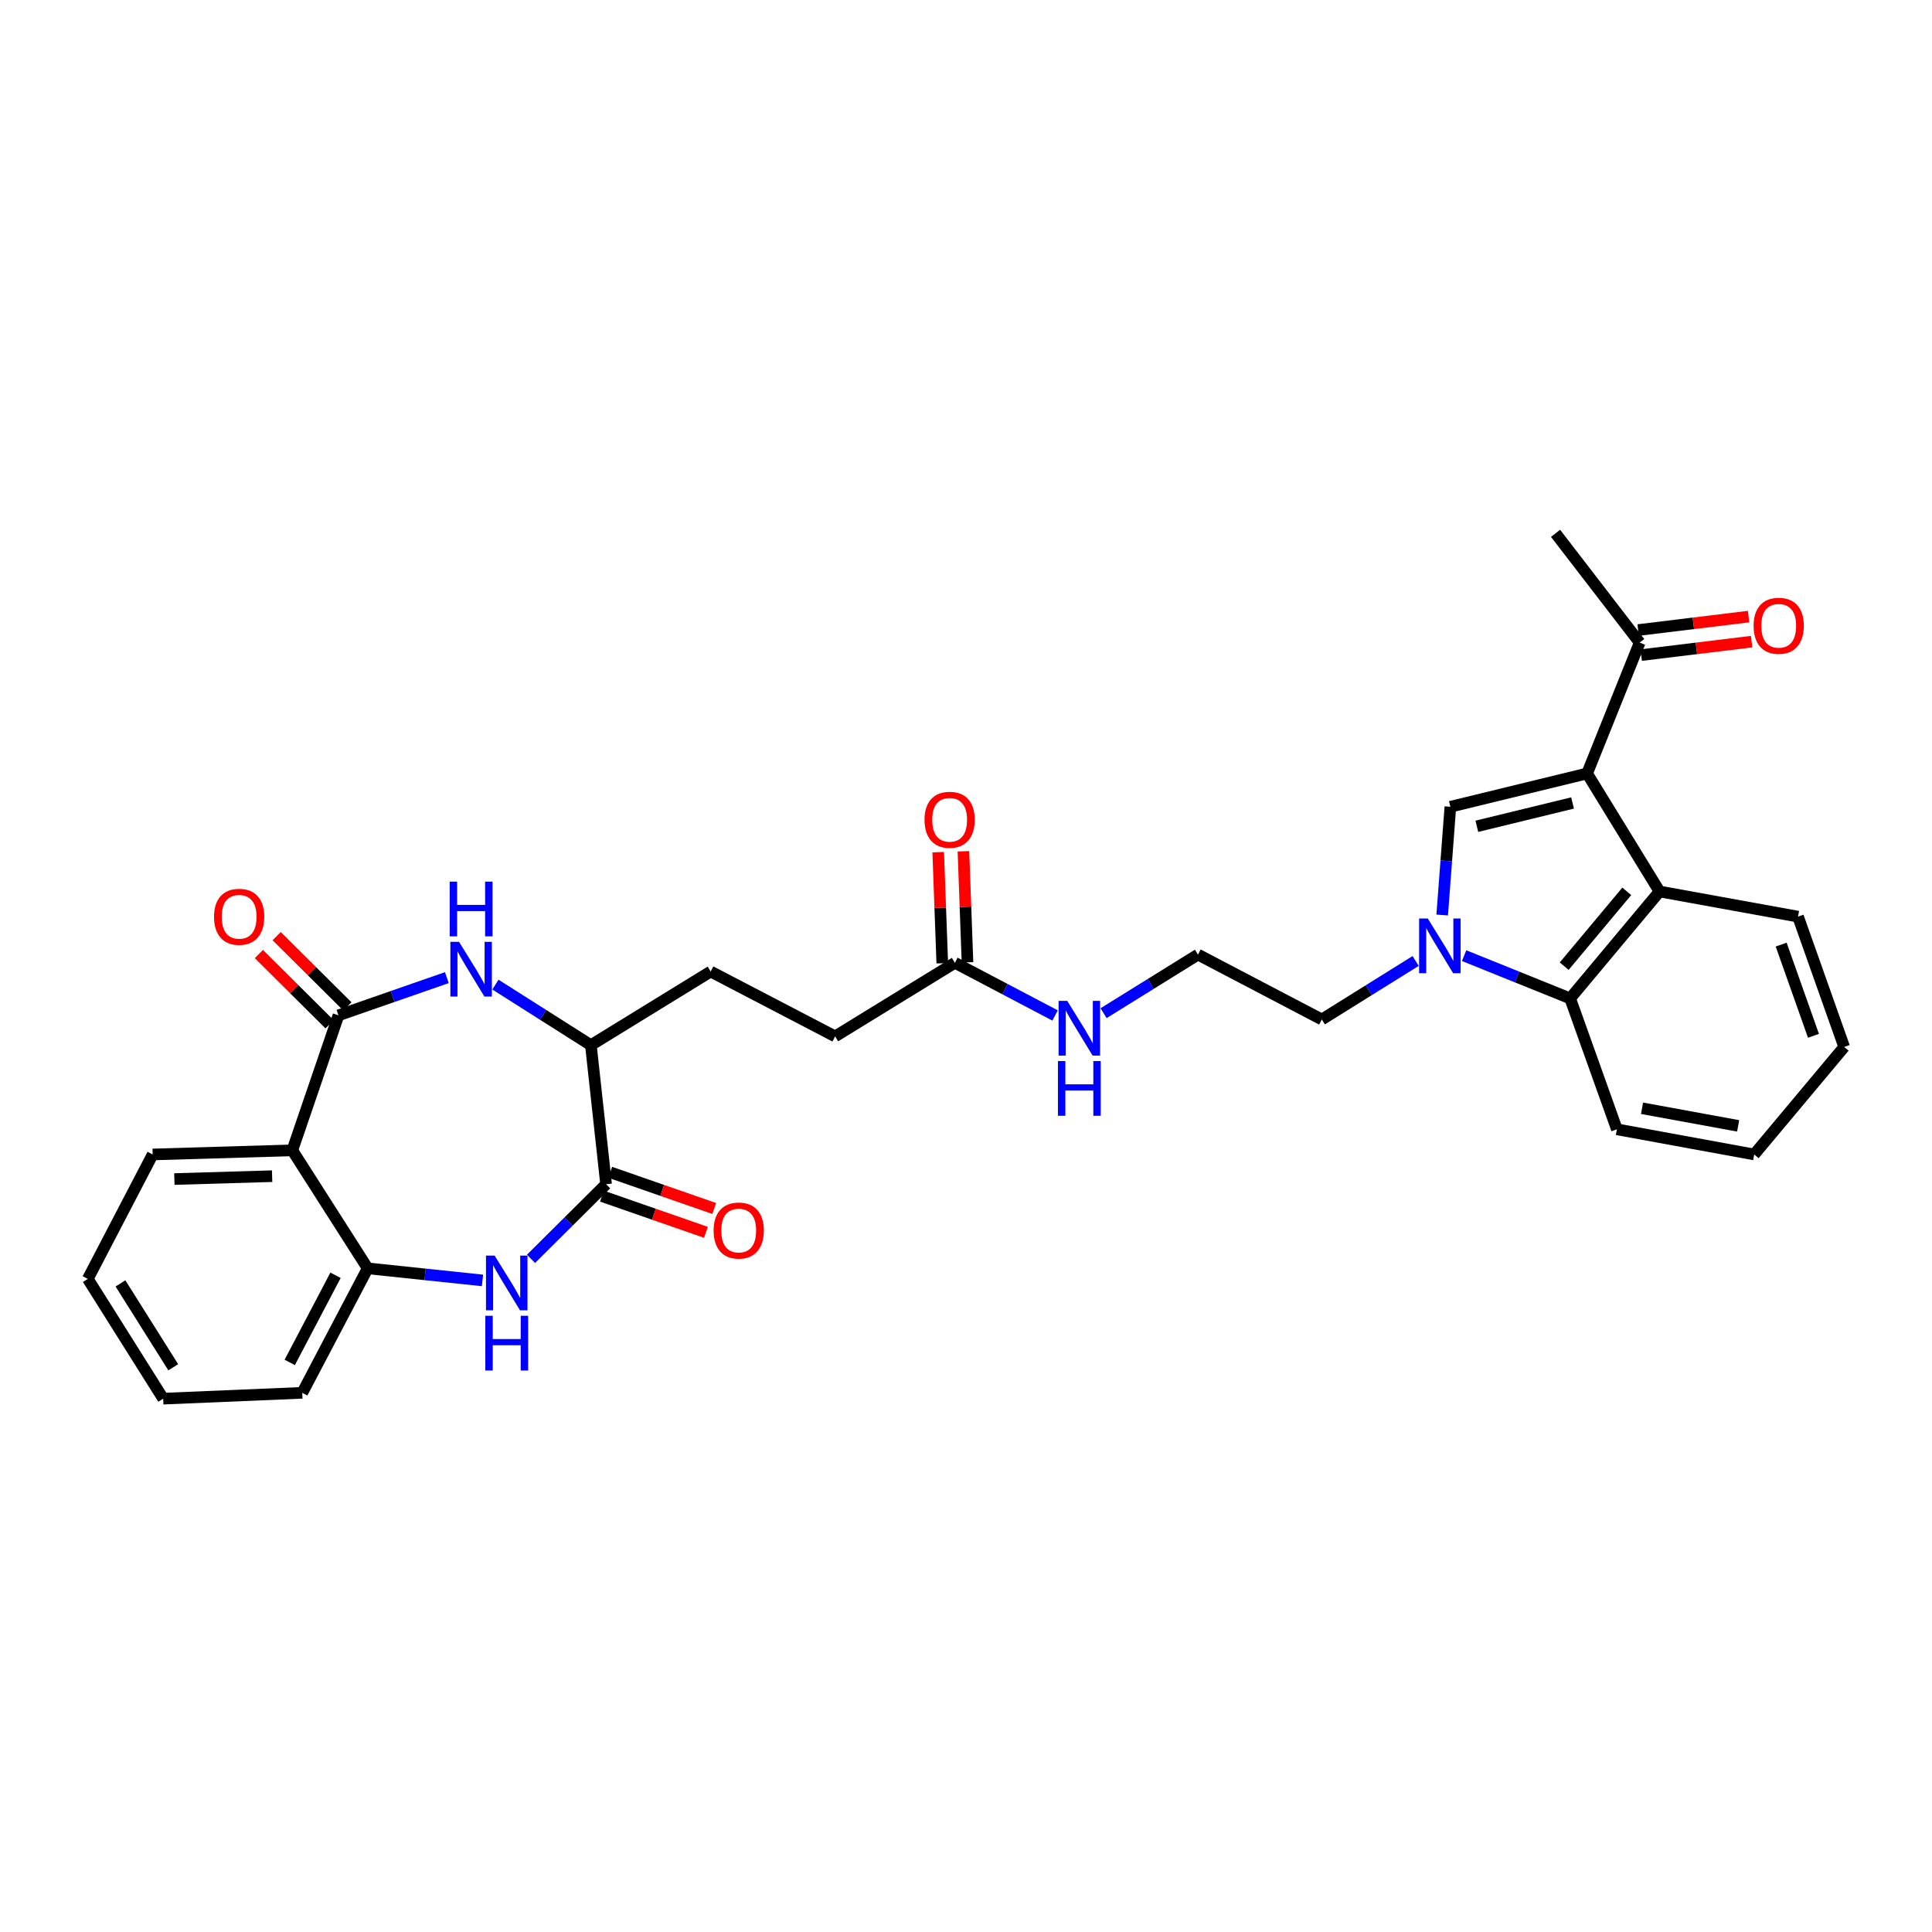 <?xml version='1.0' encoding='iso-8859-1'?>
<svg version='1.1' baseProfile='full'
              xmlns='http://www.w3.org/2000/svg'
                      xmlns:rdkit='http://www.rdkit.org/xml'
                      xmlns:xlink='http://www.w3.org/1999/xlink'
                  xml:space='preserve'
width='1000px' height='1000px' viewBox='0 0 1000 1000'>
<!-- END OF HEADER -->
<rect style='opacity:1.0;fill:#FFFFFF;stroke:none' width='1000' height='1000' x='0' y='0'> </rect>
<path class='bond-0' d='M 821.48,400.344 L 750.707,417.582' style='fill:none;fill-rule:evenodd;stroke:#000000;stroke-width:6px;stroke-linecap:butt;stroke-linejoin:miter;stroke-opacity:1' />
<path class='bond-0' d='M 813.954,415.618 L 764.413,427.685' style='fill:none;fill-rule:evenodd;stroke:#000000;stroke-width:6px;stroke-linecap:butt;stroke-linejoin:miter;stroke-opacity:1' />
<path class='bond-5' d='M 821.48,400.344 L 858.974,461.432' style='fill:none;fill-rule:evenodd;stroke:#000000;stroke-width:6px;stroke-linecap:butt;stroke-linejoin:miter;stroke-opacity:1' />
<path class='bond-11' d='M 821.48,400.344 L 848.694,332.596' style='fill:none;fill-rule:evenodd;stroke:#000000;stroke-width:6px;stroke-linecap:butt;stroke-linejoin:miter;stroke-opacity:1' />
<path class='bond-1' d='M 750.707,417.582 L 748.592,445.596' style='fill:none;fill-rule:evenodd;stroke:#000000;stroke-width:6px;stroke-linecap:butt;stroke-linejoin:miter;stroke-opacity:1' />
<path class='bond-1' d='M 748.592,445.596 L 746.478,473.61' style='fill:none;fill-rule:evenodd;stroke:#0000FF;stroke-width:6px;stroke-linecap:butt;stroke-linejoin:miter;stroke-opacity:1' />
<path class='bond-20' d='M 732.732,497.397 L 708.455,512.541' style='fill:none;fill-rule:evenodd;stroke:#0000FF;stroke-width:6px;stroke-linecap:butt;stroke-linejoin:miter;stroke-opacity:1' />
<path class='bond-20' d='M 708.455,512.541 L 684.178,527.685' style='fill:none;fill-rule:evenodd;stroke:#000000;stroke-width:6px;stroke-linecap:butt;stroke-linejoin:miter;stroke-opacity:1' />
<path class='bond-31' d='M 757.83,494.64 L 785.266,505.707' style='fill:none;fill-rule:evenodd;stroke:#0000FF;stroke-width:6px;stroke-linecap:butt;stroke-linejoin:miter;stroke-opacity:1' />
<path class='bond-31' d='M 785.266,505.707 L 812.701,516.774' style='fill:none;fill-rule:evenodd;stroke:#000000;stroke-width:6px;stroke-linecap:butt;stroke-linejoin:miter;stroke-opacity:1' />
<path class='bond-2' d='M 175.197,525.538 L 203.246,515.777' style='fill:none;fill-rule:evenodd;stroke:#000000;stroke-width:6px;stroke-linecap:butt;stroke-linejoin:miter;stroke-opacity:1' />
<path class='bond-2' d='M 203.246,515.777 L 231.295,506.017' style='fill:none;fill-rule:evenodd;stroke:#0000FF;stroke-width:6px;stroke-linecap:butt;stroke-linejoin:miter;stroke-opacity:1' />
<path class='bond-6' d='M 175.197,525.538 L 151.306,595.412' style='fill:none;fill-rule:evenodd;stroke:#000000;stroke-width:6px;stroke-linecap:butt;stroke-linejoin:miter;stroke-opacity:1' />
<path class='bond-13' d='M 179.8,520.906 L 161.497,502.72' style='fill:none;fill-rule:evenodd;stroke:#000000;stroke-width:6px;stroke-linecap:butt;stroke-linejoin:miter;stroke-opacity:1' />
<path class='bond-13' d='M 161.497,502.72 L 143.195,484.534' style='fill:none;fill-rule:evenodd;stroke:#FF0000;stroke-width:6px;stroke-linecap:butt;stroke-linejoin:miter;stroke-opacity:1' />
<path class='bond-13' d='M 170.595,530.17 L 152.292,511.984' style='fill:none;fill-rule:evenodd;stroke:#000000;stroke-width:6px;stroke-linecap:butt;stroke-linejoin:miter;stroke-opacity:1' />
<path class='bond-13' d='M 152.292,511.984 L 133.99,493.797' style='fill:none;fill-rule:evenodd;stroke:#FF0000;stroke-width:6px;stroke-linecap:butt;stroke-linejoin:miter;stroke-opacity:1' />
<path class='bond-3' d='M 274.84,651.585 L 294.275,632.27' style='fill:none;fill-rule:evenodd;stroke:#0000FF;stroke-width:6px;stroke-linecap:butt;stroke-linejoin:miter;stroke-opacity:1' />
<path class='bond-3' d='M 294.275,632.27 L 313.711,612.954' style='fill:none;fill-rule:evenodd;stroke:#000000;stroke-width:6px;stroke-linecap:butt;stroke-linejoin:miter;stroke-opacity:1' />
<path class='bond-9' d='M 249.738,662.74 L 220.024,659.616' style='fill:none;fill-rule:evenodd;stroke:#0000FF;stroke-width:6px;stroke-linecap:butt;stroke-linejoin:miter;stroke-opacity:1' />
<path class='bond-9' d='M 220.024,659.616 L 190.31,656.492' style='fill:none;fill-rule:evenodd;stroke:#000000;stroke-width:6px;stroke-linecap:butt;stroke-linejoin:miter;stroke-opacity:1' />
<path class='bond-4' d='M 256.427,509.626 L 281.133,525.301' style='fill:none;fill-rule:evenodd;stroke:#0000FF;stroke-width:6px;stroke-linecap:butt;stroke-linejoin:miter;stroke-opacity:1' />
<path class='bond-4' d='M 281.133,525.301 L 305.839,540.977' style='fill:none;fill-rule:evenodd;stroke:#000000;stroke-width:6px;stroke-linecap:butt;stroke-linejoin:miter;stroke-opacity:1' />
<path class='bond-8' d='M 858.974,461.432 L 812.701,516.774' style='fill:none;fill-rule:evenodd;stroke:#000000;stroke-width:6px;stroke-linecap:butt;stroke-linejoin:miter;stroke-opacity:1' />
<path class='bond-8' d='M 842.015,461.356 L 809.624,500.096' style='fill:none;fill-rule:evenodd;stroke:#000000;stroke-width:6px;stroke-linecap:butt;stroke-linejoin:miter;stroke-opacity:1' />
<path class='bond-23' d='M 858.974,461.432 L 930.654,474.448' style='fill:none;fill-rule:evenodd;stroke:#000000;stroke-width:6px;stroke-linecap:butt;stroke-linejoin:miter;stroke-opacity:1' />
<path class='bond-21' d='M 151.306,595.412 L 79.024,597.545' style='fill:none;fill-rule:evenodd;stroke:#000000;stroke-width:6px;stroke-linecap:butt;stroke-linejoin:miter;stroke-opacity:1' />
<path class='bond-21' d='M 140.849,608.785 L 90.251,610.278' style='fill:none;fill-rule:evenodd;stroke:#000000;stroke-width:6px;stroke-linecap:butt;stroke-linejoin:miter;stroke-opacity:1' />
<path class='bond-33' d='M 151.306,595.412 L 190.31,656.492' style='fill:none;fill-rule:evenodd;stroke:#000000;stroke-width:6px;stroke-linecap:butt;stroke-linejoin:miter;stroke-opacity:1' />
<path class='bond-7' d='M 313.711,612.954 L 305.839,540.977' style='fill:none;fill-rule:evenodd;stroke:#000000;stroke-width:6px;stroke-linecap:butt;stroke-linejoin:miter;stroke-opacity:1' />
<path class='bond-14' d='M 311.565,619.121 L 338.48,628.488' style='fill:none;fill-rule:evenodd;stroke:#000000;stroke-width:6px;stroke-linecap:butt;stroke-linejoin:miter;stroke-opacity:1' />
<path class='bond-14' d='M 338.48,628.488 L 365.395,637.855' style='fill:none;fill-rule:evenodd;stroke:#FF0000;stroke-width:6px;stroke-linecap:butt;stroke-linejoin:miter;stroke-opacity:1' />
<path class='bond-14' d='M 315.857,606.788 L 342.773,616.155' style='fill:none;fill-rule:evenodd;stroke:#000000;stroke-width:6px;stroke-linecap:butt;stroke-linejoin:miter;stroke-opacity:1' />
<path class='bond-14' d='M 342.773,616.155 L 369.688,625.522' style='fill:none;fill-rule:evenodd;stroke:#FF0000;stroke-width:6px;stroke-linecap:butt;stroke-linejoin:miter;stroke-opacity:1' />
<path class='bond-24' d='M 812.701,516.774 L 836.904,584.529' style='fill:none;fill-rule:evenodd;stroke:#000000;stroke-width:6px;stroke-linecap:butt;stroke-linejoin:miter;stroke-opacity:1' />
<path class='bond-25' d='M 190.31,656.492 L 156.45,720.925' style='fill:none;fill-rule:evenodd;stroke:#000000;stroke-width:6px;stroke-linecap:butt;stroke-linejoin:miter;stroke-opacity:1' />
<path class='bond-25' d='M 173.67,660.082 L 149.969,705.185' style='fill:none;fill-rule:evenodd;stroke:#000000;stroke-width:6px;stroke-linecap:butt;stroke-linejoin:miter;stroke-opacity:1' />
<path class='bond-10' d='M 305.839,540.977 L 367.841,502.866' style='fill:none;fill-rule:evenodd;stroke:#000000;stroke-width:6px;stroke-linecap:butt;stroke-linejoin:miter;stroke-opacity:1' />
<path class='bond-16' d='M 849.484,339.078 L 878.063,335.595' style='fill:none;fill-rule:evenodd;stroke:#000000;stroke-width:6px;stroke-linecap:butt;stroke-linejoin:miter;stroke-opacity:1' />
<path class='bond-16' d='M 878.063,335.595 L 906.642,332.112' style='fill:none;fill-rule:evenodd;stroke:#FF0000;stroke-width:6px;stroke-linecap:butt;stroke-linejoin:miter;stroke-opacity:1' />
<path class='bond-16' d='M 847.904,326.115 L 876.483,322.632' style='fill:none;fill-rule:evenodd;stroke:#000000;stroke-width:6px;stroke-linecap:butt;stroke-linejoin:miter;stroke-opacity:1' />
<path class='bond-16' d='M 876.483,322.632 L 905.062,319.148' style='fill:none;fill-rule:evenodd;stroke:#FF0000;stroke-width:6px;stroke-linecap:butt;stroke-linejoin:miter;stroke-opacity:1' />
<path class='bond-26' d='M 848.694,332.596 L 805.156,276.05' style='fill:none;fill-rule:evenodd;stroke:#000000;stroke-width:6px;stroke-linecap:butt;stroke-linejoin:miter;stroke-opacity:1' />
<path class='bond-12' d='M 494.247,498.339 L 520.176,511.973' style='fill:none;fill-rule:evenodd;stroke:#000000;stroke-width:6px;stroke-linecap:butt;stroke-linejoin:miter;stroke-opacity:1' />
<path class='bond-12' d='M 520.176,511.973 L 546.105,525.608' style='fill:none;fill-rule:evenodd;stroke:#0000FF;stroke-width:6px;stroke-linecap:butt;stroke-linejoin:miter;stroke-opacity:1' />
<path class='bond-15' d='M 500.772,498.1 L 499.719,469.355' style='fill:none;fill-rule:evenodd;stroke:#000000;stroke-width:6px;stroke-linecap:butt;stroke-linejoin:miter;stroke-opacity:1' />
<path class='bond-15' d='M 499.719,469.355 L 498.667,440.61' style='fill:none;fill-rule:evenodd;stroke:#FF0000;stroke-width:6px;stroke-linecap:butt;stroke-linejoin:miter;stroke-opacity:1' />
<path class='bond-15' d='M 487.722,498.578 L 486.669,469.833' style='fill:none;fill-rule:evenodd;stroke:#000000;stroke-width:6px;stroke-linecap:butt;stroke-linejoin:miter;stroke-opacity:1' />
<path class='bond-15' d='M 486.669,469.833 L 485.616,441.088' style='fill:none;fill-rule:evenodd;stroke:#FF0000;stroke-width:6px;stroke-linecap:butt;stroke-linejoin:miter;stroke-opacity:1' />
<path class='bond-19' d='M 494.247,498.339 L 432.259,536.435' style='fill:none;fill-rule:evenodd;stroke:#000000;stroke-width:6px;stroke-linecap:butt;stroke-linejoin:miter;stroke-opacity:1' />
<path class='bond-17' d='M 367.841,502.866 L 432.259,536.435' style='fill:none;fill-rule:evenodd;stroke:#000000;stroke-width:6px;stroke-linecap:butt;stroke-linejoin:miter;stroke-opacity:1' />
<path class='bond-18' d='M 571.212,524.424 L 595.642,509.259' style='fill:none;fill-rule:evenodd;stroke:#0000FF;stroke-width:6px;stroke-linecap:butt;stroke-linejoin:miter;stroke-opacity:1' />
<path class='bond-18' d='M 595.642,509.259 L 620.072,494.094' style='fill:none;fill-rule:evenodd;stroke:#000000;stroke-width:6px;stroke-linecap:butt;stroke-linejoin:miter;stroke-opacity:1' />
<path class='bond-22' d='M 684.178,527.685 L 620.072,494.094' style='fill:none;fill-rule:evenodd;stroke:#000000;stroke-width:6px;stroke-linecap:butt;stroke-linejoin:miter;stroke-opacity:1' />
<path class='bond-27' d='M 79.024,597.545 L 45.455,661.948' style='fill:none;fill-rule:evenodd;stroke:#000000;stroke-width:6px;stroke-linecap:butt;stroke-linejoin:miter;stroke-opacity:1' />
<path class='bond-28' d='M 930.654,474.448 L 954.545,541.891' style='fill:none;fill-rule:evenodd;stroke:#000000;stroke-width:6px;stroke-linecap:butt;stroke-linejoin:miter;stroke-opacity:1' />
<path class='bond-28' d='M 921.928,488.925 L 938.652,536.135' style='fill:none;fill-rule:evenodd;stroke:#000000;stroke-width:6px;stroke-linecap:butt;stroke-linejoin:miter;stroke-opacity:1' />
<path class='bond-32' d='M 836.904,584.529 L 907.968,597.545' style='fill:none;fill-rule:evenodd;stroke:#000000;stroke-width:6px;stroke-linecap:butt;stroke-linejoin:miter;stroke-opacity:1' />
<path class='bond-32' d='M 849.917,573.636 L 899.661,582.747' style='fill:none;fill-rule:evenodd;stroke:#000000;stroke-width:6px;stroke-linecap:butt;stroke-linejoin:miter;stroke-opacity:1' />
<path class='bond-30' d='M 156.45,720.925 L 84.472,723.95' style='fill:none;fill-rule:evenodd;stroke:#000000;stroke-width:6px;stroke-linecap:butt;stroke-linejoin:miter;stroke-opacity:1' />
<path class='bond-34' d='M 45.455,661.948 L 84.472,723.95' style='fill:none;fill-rule:evenodd;stroke:#000000;stroke-width:6px;stroke-linecap:butt;stroke-linejoin:miter;stroke-opacity:1' />
<path class='bond-34' d='M 62.36,664.293 L 89.672,707.694' style='fill:none;fill-rule:evenodd;stroke:#000000;stroke-width:6px;stroke-linecap:butt;stroke-linejoin:miter;stroke-opacity:1' />
<path class='bond-29' d='M 954.545,541.891 L 907.968,597.545' style='fill:none;fill-rule:evenodd;stroke:#000000;stroke-width:6px;stroke-linecap:butt;stroke-linejoin:miter;stroke-opacity:1' />
<path  class='atom-2' d='M 739.013 475.414
L 748.293 490.414
Q 749.213 491.894, 750.693 494.574
Q 752.173 497.254, 752.253 497.414
L 752.253 475.414
L 756.013 475.414
L 756.013 503.734
L 752.133 503.734
L 742.173 487.334
Q 741.013 485.414, 739.773 483.214
Q 738.573 481.014, 738.213 480.334
L 738.213 503.734
L 734.533 503.734
L 734.533 475.414
L 739.013 475.414
' fill='#0000FF'/>
<path  class='atom-4' d='M 256.027 649.899
L 265.307 664.899
Q 266.227 666.379, 267.707 669.059
Q 269.187 671.739, 269.267 671.899
L 269.267 649.899
L 273.027 649.899
L 273.027 678.219
L 269.147 678.219
L 259.187 661.819
Q 258.027 659.899, 256.787 657.699
Q 255.587 655.499, 255.227 654.819
L 255.227 678.219
L 251.547 678.219
L 251.547 649.899
L 256.027 649.899
' fill='#0000FF'/>
<path  class='atom-4' d='M 251.207 681.051
L 255.047 681.051
L 255.047 693.091
L 269.527 693.091
L 269.527 681.051
L 273.367 681.051
L 273.367 709.371
L 269.527 709.371
L 269.527 696.291
L 255.047 696.291
L 255.047 709.371
L 251.207 709.371
L 251.207 681.051
' fill='#0000FF'/>
<path  class='atom-5' d='M 237.592 487.487
L 246.872 502.487
Q 247.792 503.967, 249.272 506.647
Q 250.752 509.327, 250.832 509.487
L 250.832 487.487
L 254.592 487.487
L 254.592 515.807
L 250.712 515.807
L 240.752 499.407
Q 239.592 497.487, 238.352 495.287
Q 237.152 493.087, 236.792 492.407
L 236.792 515.807
L 233.112 515.807
L 233.112 487.487
L 237.592 487.487
' fill='#0000FF'/>
<path  class='atom-5' d='M 232.772 456.335
L 236.612 456.335
L 236.612 468.375
L 251.092 468.375
L 251.092 456.335
L 254.932 456.335
L 254.932 484.655
L 251.092 484.655
L 251.092 471.575
L 236.612 471.575
L 236.612 484.655
L 232.772 484.655
L 232.772 456.335
' fill='#0000FF'/>
<path  class='atom-14' d='M 110.78 474.528
Q 110.78 467.728, 114.14 463.928
Q 117.5 460.128, 123.78 460.128
Q 130.06 460.128, 133.42 463.928
Q 136.78 467.728, 136.78 474.528
Q 136.78 481.408, 133.38 485.328
Q 129.98 489.208, 123.78 489.208
Q 117.54 489.208, 114.14 485.328
Q 110.78 481.448, 110.78 474.528
M 123.78 486.008
Q 128.1 486.008, 130.42 483.128
Q 132.78 480.208, 132.78 474.528
Q 132.78 468.968, 130.42 466.168
Q 128.1 463.328, 123.78 463.328
Q 119.46 463.328, 117.1 466.128
Q 114.78 468.928, 114.78 474.528
Q 114.78 480.248, 117.1 483.128
Q 119.46 486.008, 123.78 486.008
' fill='#FF0000'/>
<path  class='atom-15' d='M 369.359 636.925
Q 369.359 630.125, 372.719 626.325
Q 376.079 622.525, 382.359 622.525
Q 388.639 622.525, 391.999 626.325
Q 395.359 630.125, 395.359 636.925
Q 395.359 643.805, 391.959 647.725
Q 388.559 651.605, 382.359 651.605
Q 376.119 651.605, 372.719 647.725
Q 369.359 643.845, 369.359 636.925
M 382.359 648.405
Q 386.679 648.405, 388.999 645.525
Q 391.359 642.605, 391.359 636.925
Q 391.359 631.365, 388.999 628.565
Q 386.679 625.725, 382.359 625.725
Q 378.039 625.725, 375.679 628.525
Q 373.359 631.325, 373.359 636.925
Q 373.359 642.645, 375.679 645.525
Q 378.039 648.405, 382.359 648.405
' fill='#FF0000'/>
<path  class='atom-16' d='M 478.533 424.315
Q 478.533 417.515, 481.893 413.715
Q 485.253 409.915, 491.533 409.915
Q 497.813 409.915, 501.173 413.715
Q 504.533 417.515, 504.533 424.315
Q 504.533 431.195, 501.133 435.115
Q 497.733 438.995, 491.533 438.995
Q 485.293 438.995, 481.893 435.115
Q 478.533 431.235, 478.533 424.315
M 491.533 435.795
Q 495.853 435.795, 498.173 432.915
Q 500.533 429.995, 500.533 424.315
Q 500.533 418.755, 498.173 415.955
Q 495.853 413.115, 491.533 413.115
Q 487.213 413.115, 484.853 415.915
Q 482.533 418.715, 482.533 424.315
Q 482.533 430.035, 484.853 432.915
Q 487.213 435.795, 491.533 435.795
' fill='#FF0000'/>
<path  class='atom-17' d='M 907.664 323.905
Q 907.664 317.105, 911.024 313.305
Q 914.384 309.505, 920.664 309.505
Q 926.944 309.505, 930.304 313.305
Q 933.664 317.105, 933.664 323.905
Q 933.664 330.785, 930.264 334.705
Q 926.864 338.585, 920.664 338.585
Q 914.424 338.585, 911.024 334.705
Q 907.664 330.825, 907.664 323.905
M 920.664 335.385
Q 924.984 335.385, 927.304 332.505
Q 929.664 329.585, 929.664 323.905
Q 929.664 318.345, 927.304 315.545
Q 924.984 312.705, 920.664 312.705
Q 916.344 312.705, 913.984 315.505
Q 911.664 318.305, 911.664 323.905
Q 911.664 329.625, 913.984 332.505
Q 916.344 335.385, 920.664 335.385
' fill='#FF0000'/>
<path  class='atom-19' d='M 552.405 518.053
L 561.685 533.053
Q 562.605 534.533, 564.085 537.213
Q 565.565 539.893, 565.645 540.053
L 565.645 518.053
L 569.405 518.053
L 569.405 546.373
L 565.525 546.373
L 555.565 529.973
Q 554.405 528.053, 553.165 525.853
Q 551.965 523.653, 551.605 522.973
L 551.605 546.373
L 547.925 546.373
L 547.925 518.053
L 552.405 518.053
' fill='#0000FF'/>
<path  class='atom-19' d='M 547.585 549.205
L 551.425 549.205
L 551.425 561.245
L 565.905 561.245
L 565.905 549.205
L 569.745 549.205
L 569.745 577.525
L 565.905 577.525
L 565.905 564.445
L 551.425 564.445
L 551.425 577.525
L 547.585 577.525
L 547.585 549.205
' fill='#0000FF'/>
</svg>
